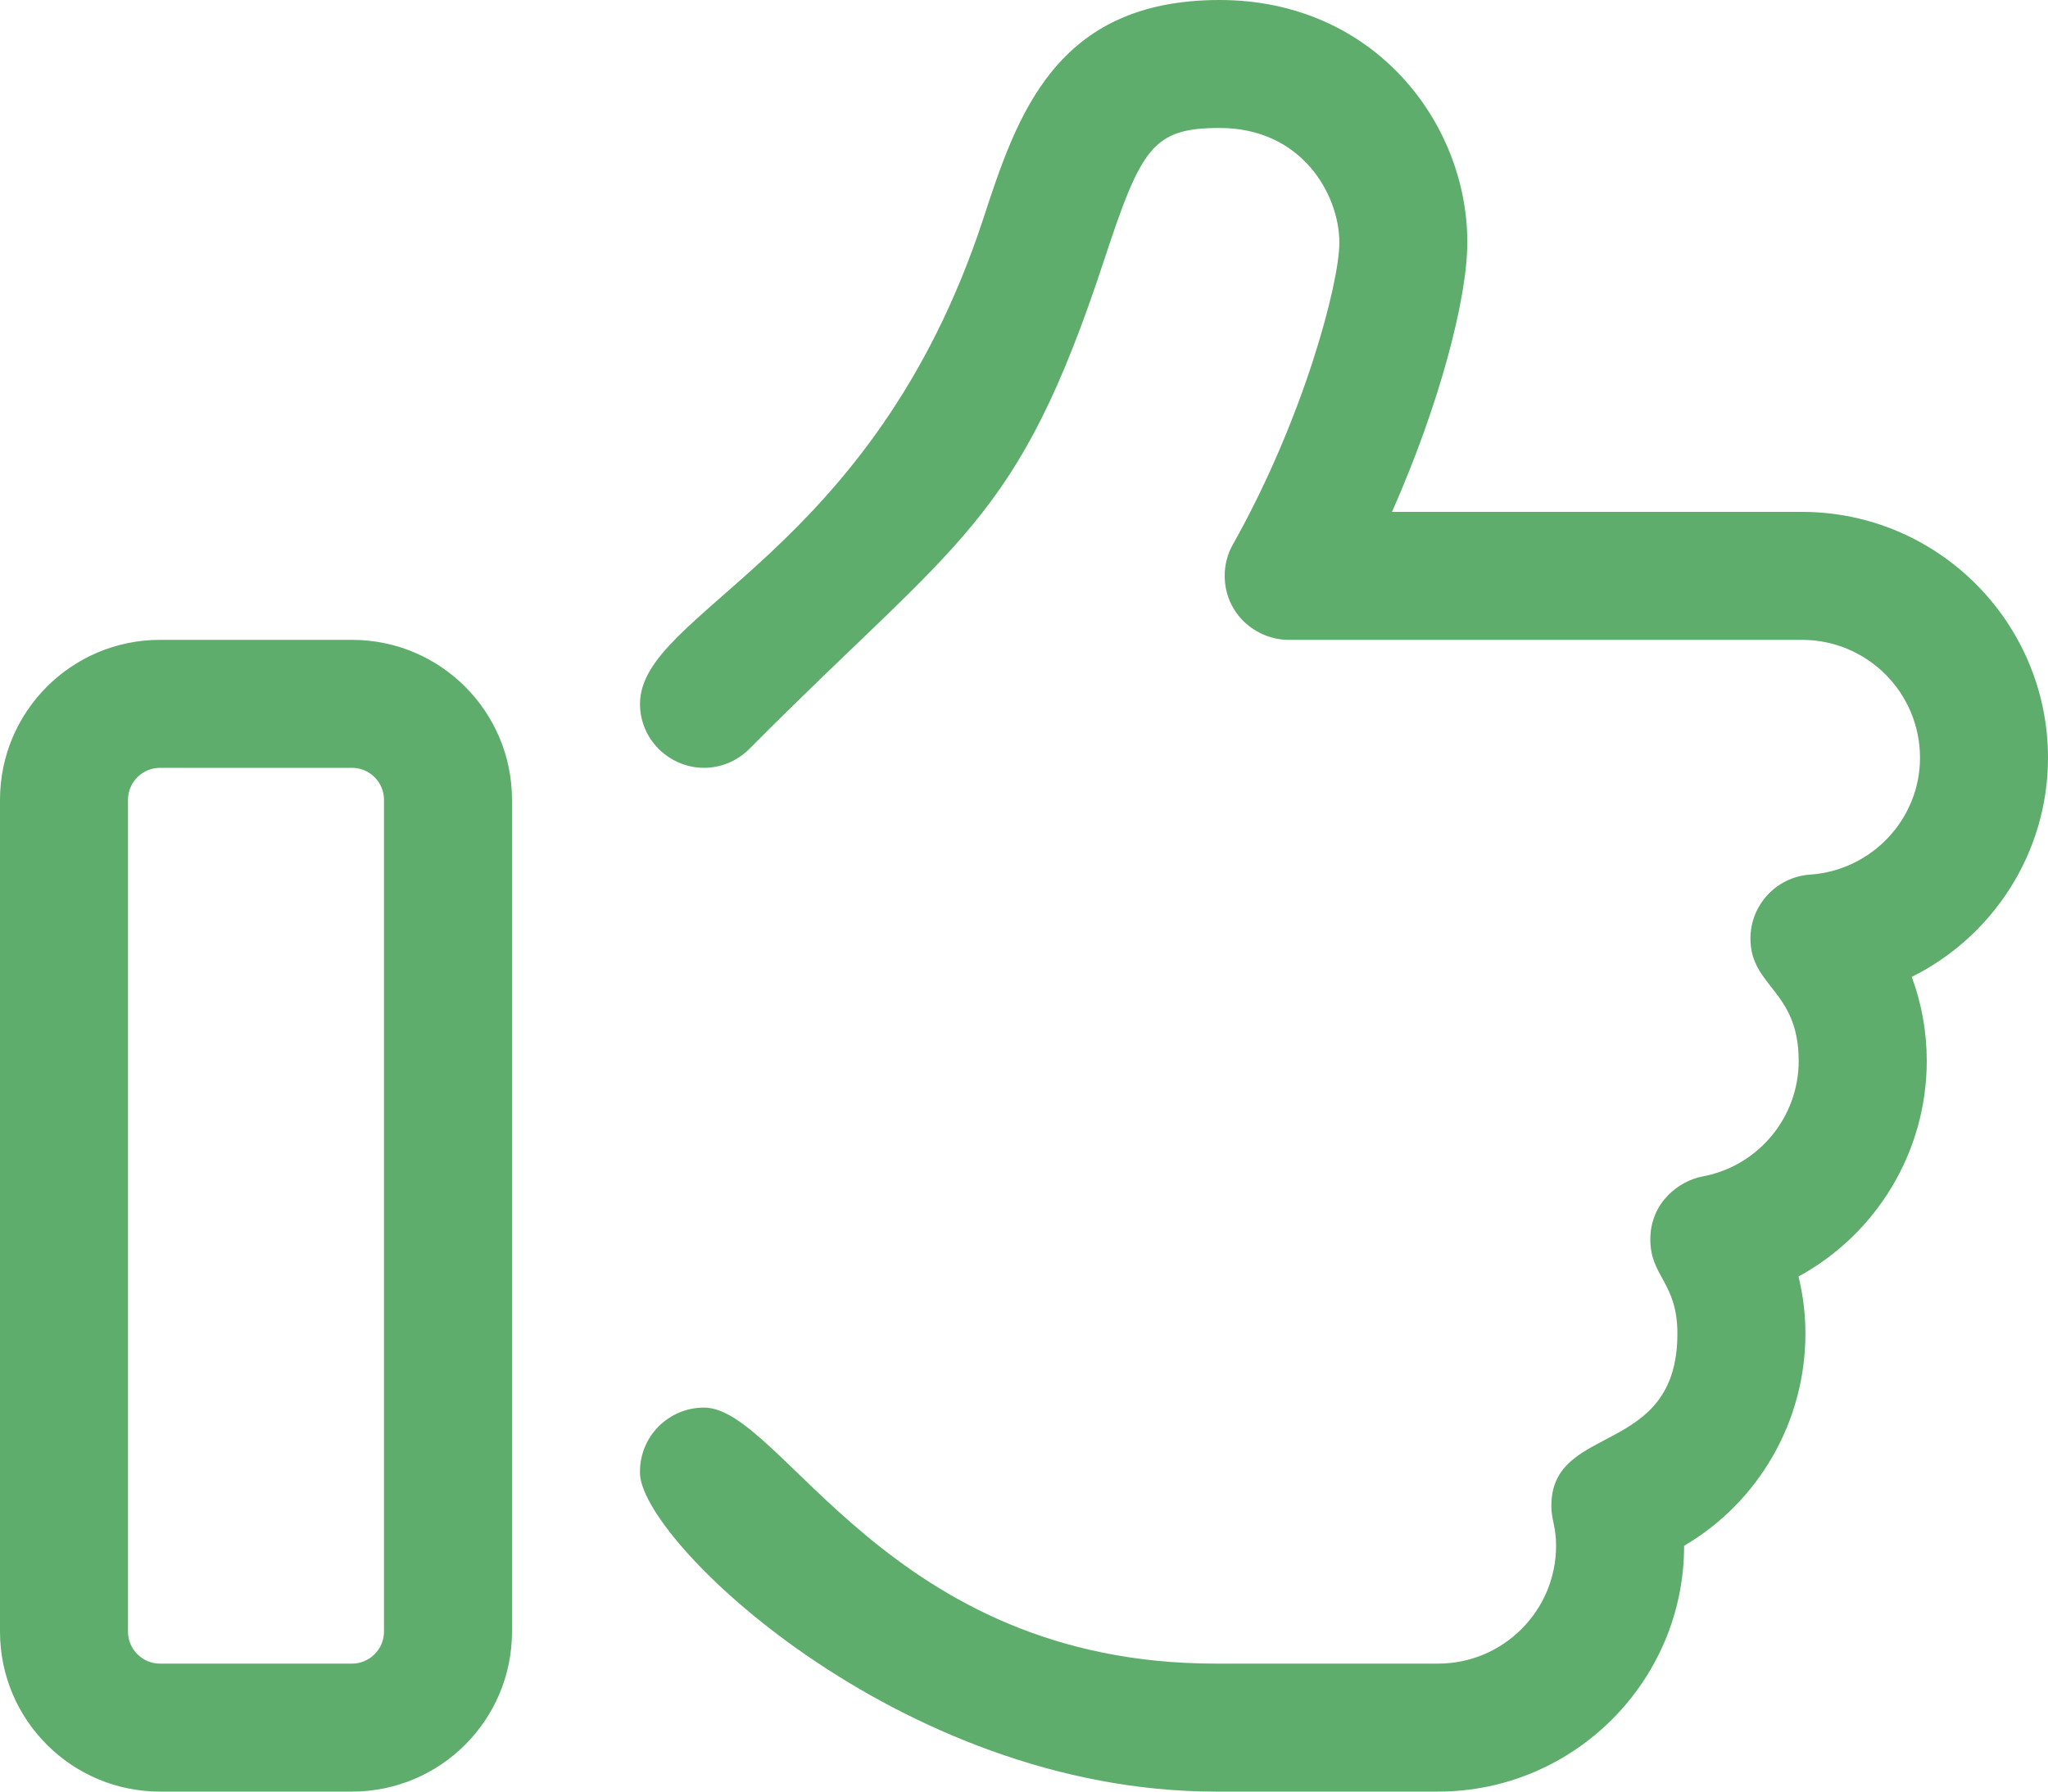 <svg xmlns="http://www.w3.org/2000/svg" viewBox="0 0 512 448"><defs><style>.cls-1{fill:#5ead6c;}</style></defs><g><path class="cls-1" d="m88,160h-48c-22.06,0-40,17.9-40,40v208c0,22.1,17.94,40,40,40h48c22.1,0,40-17.9,40-40v-208c0-22.1-17.9-40-40-40Zm8,248c0,4.4-3.59,8-8,8h-48c-4.41,0-8-3.6-8-8v-208c0-4.4,3.59-8,8-8h48c4.41,0,8,3.6,8,8v208Zm416-218.5c0-33.9-27.6-61.5-61.5-61.5h-102.5c11.98-27.06,18.83-53.48,18.83-67.33.07-29.83-23.23-60.67-61.93-60.67-41.22,0-50.7,29.11-59.12,54.81-27.68,84.29-85.78,97.99-85.78,121.19,0,9.1,7.5,16,16,16,4.1,0,8.2-1.6,11.3-4.7,52.68-53.04,67.02-56.11,88.81-122.5,9.19-27.85,12.09-32.8,28.79-32.8,20.66,0,29.94,16.77,29.94,28.67,0,10.09-8.89,43.95-26.62,75.48-1.37,2.43-2.05,5.13-2.05,7.83.03,9.52,7.83,16.02,16.03,16.02h128.3c16.3,0,29.5,13.2,29.5,29.5,0,15.33-12.08,28.16-27.48,29.2-8.46.58-14.91,7.65-14.91,15.96,0,12.19,12.06,12.86,12.06,30.63,0,14.14-10.11,26.3-24.03,28.89-5.78,1.08-13.06,6.42-13.06,15.75s6.77,10.72,6.77,23.56c0,31.02-31.51,22.12-31.51,43.05,0,3.53,1.18,5.13,1.18,10.01-.02,16.25-13.22,29.45-29.52,29.45h-55.6c-82.01,0-108.3-64.02-127.9-64.02-8.87,0-16,7.19-16,15.96-.9,16.36,64.6,80.06,143.9,80.06h55.63c33.91,0,61.5-27.58,61.5-61.47,18.55-10.86,30.33-31,30.33-53.06,0-4.8-.59-9.59-1.73-14.27,19.31-10.52,32.06-30.97,32.06-53.94,0-7.22-1.28-14.31-3.75-20.98,20.26-10.08,34.06-30.98,34.06-54.78Z"/></g></svg>
